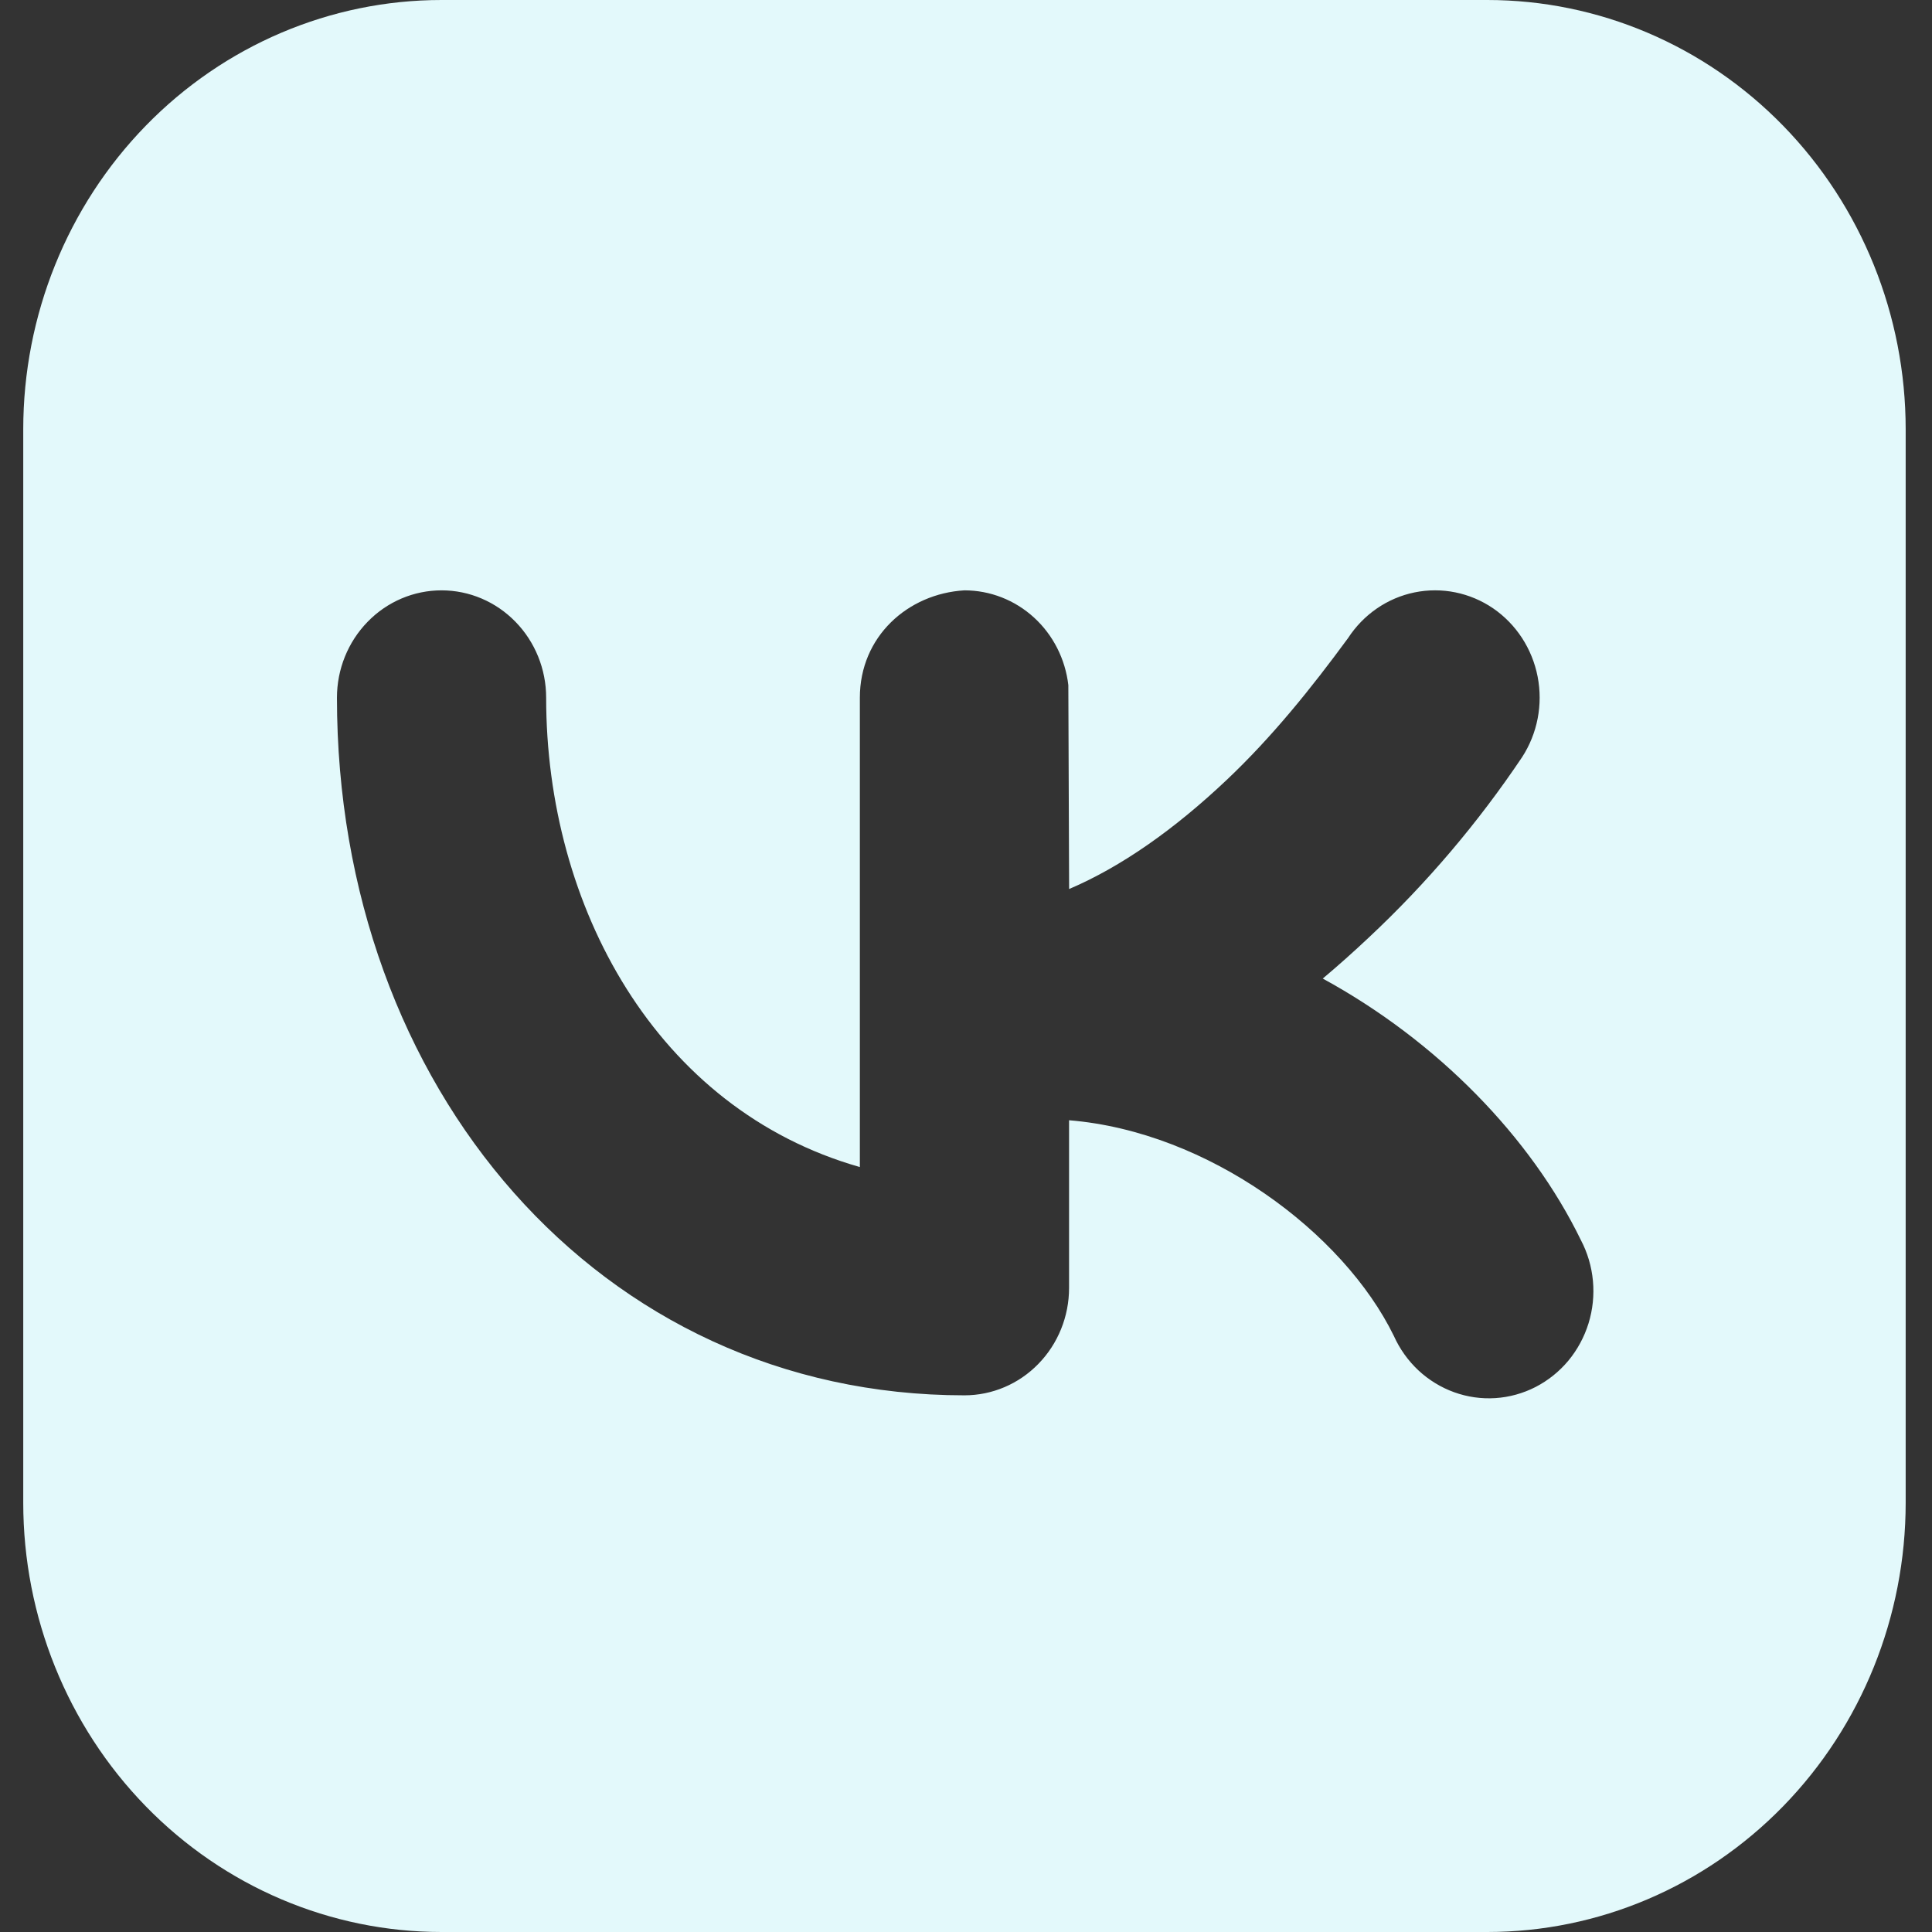 <?xml version="1.0" encoding="UTF-8"?> <svg xmlns="http://www.w3.org/2000/svg" width="32" height="32" viewBox="0 0 32 32" fill="none"><rect x="0" y="0" width="32" height="32" fill="#333333" stroke="none"/><path fill-rule="evenodd" clip-rule="evenodd" d="M7.313 0C5.476 0 3.713 0.749 2.414 2.083C1.115 3.416 0.385 5.225 0.385 7.111V24.889C0.385 26.775 1.115 28.584 2.414 29.917C3.713 31.251 5.476 32 7.313 32H24.635C26.473 32 28.235 31.251 29.535 29.917C30.834 28.584 31.564 26.775 31.564 24.889V7.111C31.564 5.225 30.834 3.416 29.535 2.083C28.235 0.749 26.473 0 24.635 0H7.313ZM25.21 12.542C25.465 12.15 25.558 11.67 25.468 11.207C25.378 10.745 25.113 10.338 24.731 10.076C24.348 9.815 23.881 9.72 23.43 9.812C22.979 9.904 22.583 10.177 22.328 10.569C21.715 11.404 21.072 12.204 20.32 12.916C19.449 13.74 18.567 14.359 17.708 14.725L17.695 11.348C17.645 10.915 17.442 10.516 17.125 10.227C16.808 9.938 16.399 9.778 15.974 9.778C15.036 9.833 14.242 10.544 14.242 11.556V19.33C10.868 18.37 9.046 15.01 9.046 11.556C9.046 11.084 8.863 10.632 8.538 10.299C8.213 9.965 7.773 9.778 7.313 9.778C6.854 9.778 6.413 9.965 6.089 10.299C5.764 10.632 5.581 11.084 5.581 11.556C5.581 18.012 9.929 23.111 15.974 23.111C16.434 23.111 16.874 22.924 17.199 22.59C17.524 22.257 17.707 21.805 17.707 21.333V18.555C20.014 18.743 22.252 20.416 23.087 22.128C23.184 22.344 23.323 22.538 23.494 22.698C23.666 22.858 23.867 22.981 24.086 23.06C24.305 23.139 24.537 23.172 24.769 23.157C25 23.142 25.227 23.079 25.434 22.973C25.641 22.866 25.826 22.718 25.977 22.537C26.127 22.356 26.241 22.145 26.311 21.919C26.381 21.692 26.406 21.452 26.384 21.215C26.362 20.978 26.294 20.748 26.184 20.539C25.356 18.837 23.811 17.246 21.909 16.208C22.165 15.993 22.42 15.765 22.671 15.529C23.625 14.636 24.477 13.634 25.21 12.542Z" fill="#E3F9FB"></path></svg> 